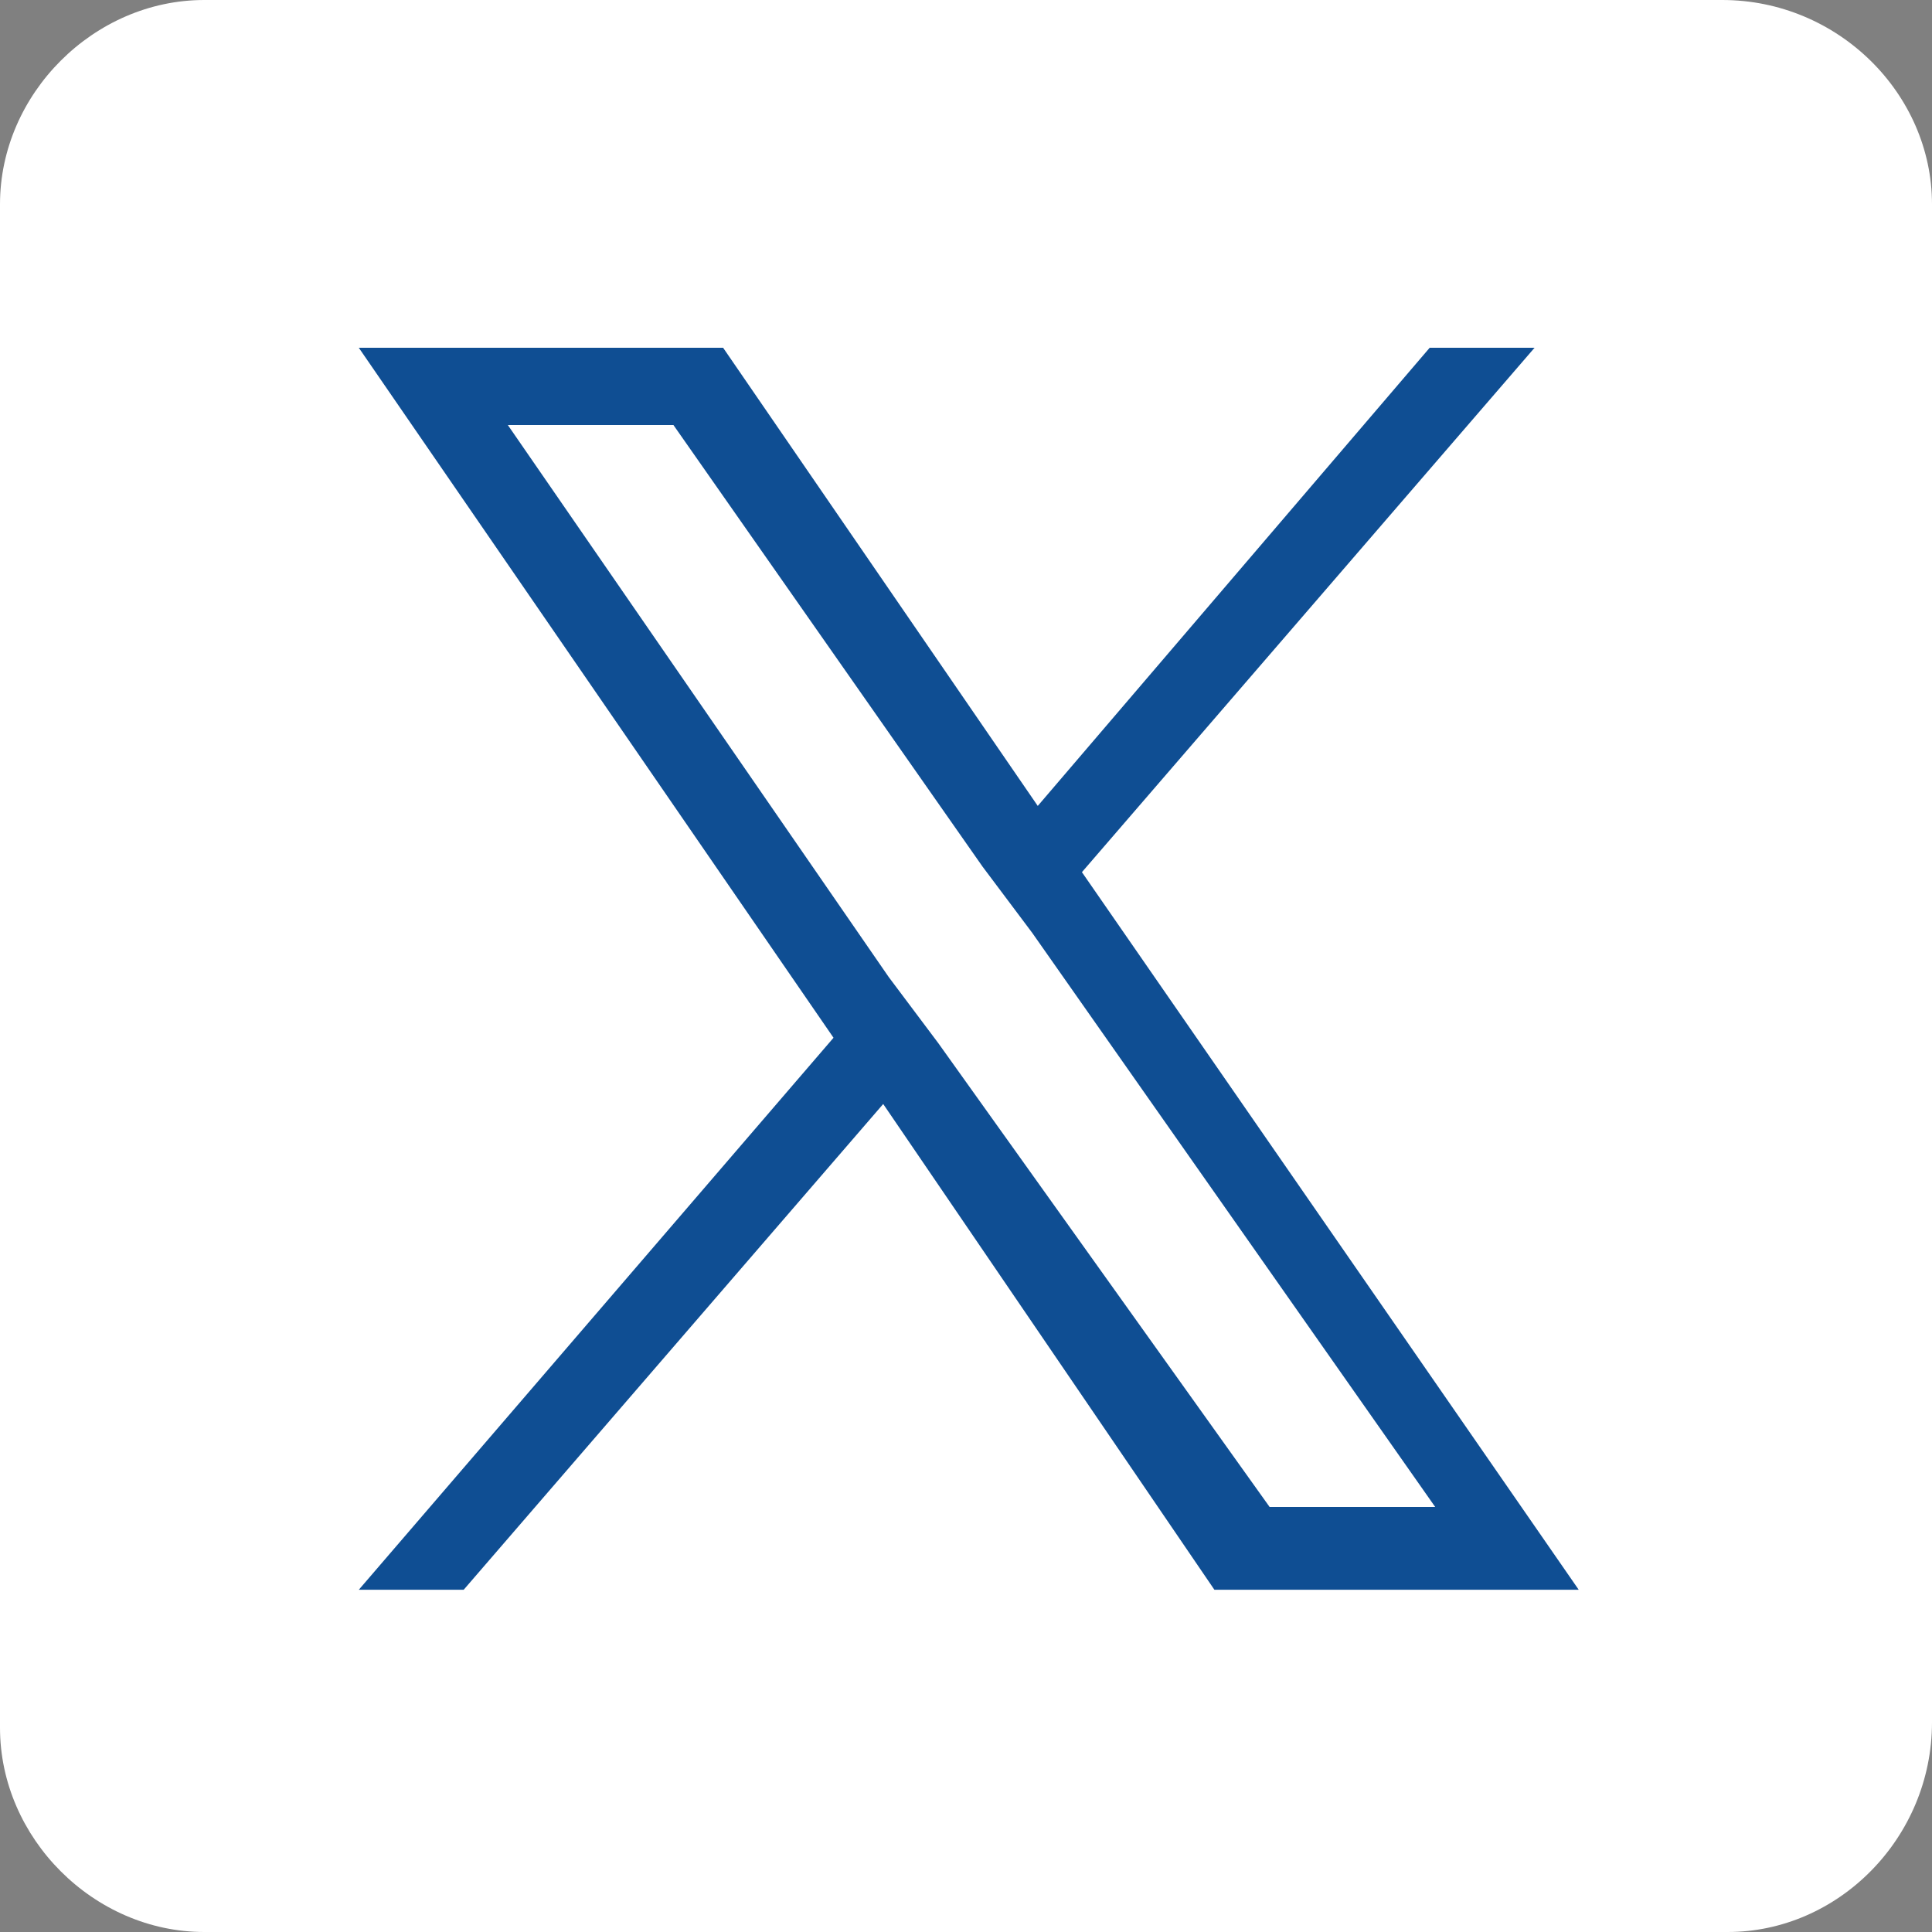 <?xml version="1.0" encoding="utf-8"?>
<!-- Generator: Adobe Illustrator 24.1.2, SVG Export Plug-In . SVG Version: 6.00 Build 0)  -->
<svg version="1.1" id="レイヤー_1" xmlns="http://www.w3.org/2000/svg" xmlns:xlink="http://www.w3.org/1999/xlink" x="0px"
	 y="0px" viewBox="0 0 35 35" style="enable-background:new 0 0 35 35;" xml:space="preserve">
<rect x="0" y="0" width="35" height="35" fill="#808080" stroke="none"/>
<style type="text/css">
	.st0{fill:#FFFFFF;}
	.st1{fill:#0F4E93;}
</style>
<g>
	<path class="st0" d="M31.3,35H3.7C1.7,35,0,33.3,0,31.3V3.7C0,1.7,1.7,0,3.7,0h27.5C33.3,0,35,1.7,35,3.7v27.5
		C35,33.3,33.3,35,31.3,35z"/>
	<path class="st1" d="M19.6,15.8l8.2-9.5h-1.9l-7.1,8.3l-5.7-8.3H6.5l8.6,12.5l-8.6,10h1.9L16,20l6,8.8h6.6L19.6,15.8L19.6,15.8z
		 M17,18.9l-0.9-1.2L9.2,7.7h3l5.6,8l0.9,1.2l7.3,10.4h-3L17,18.9L17,18.9z"/>
</g>
</svg>
